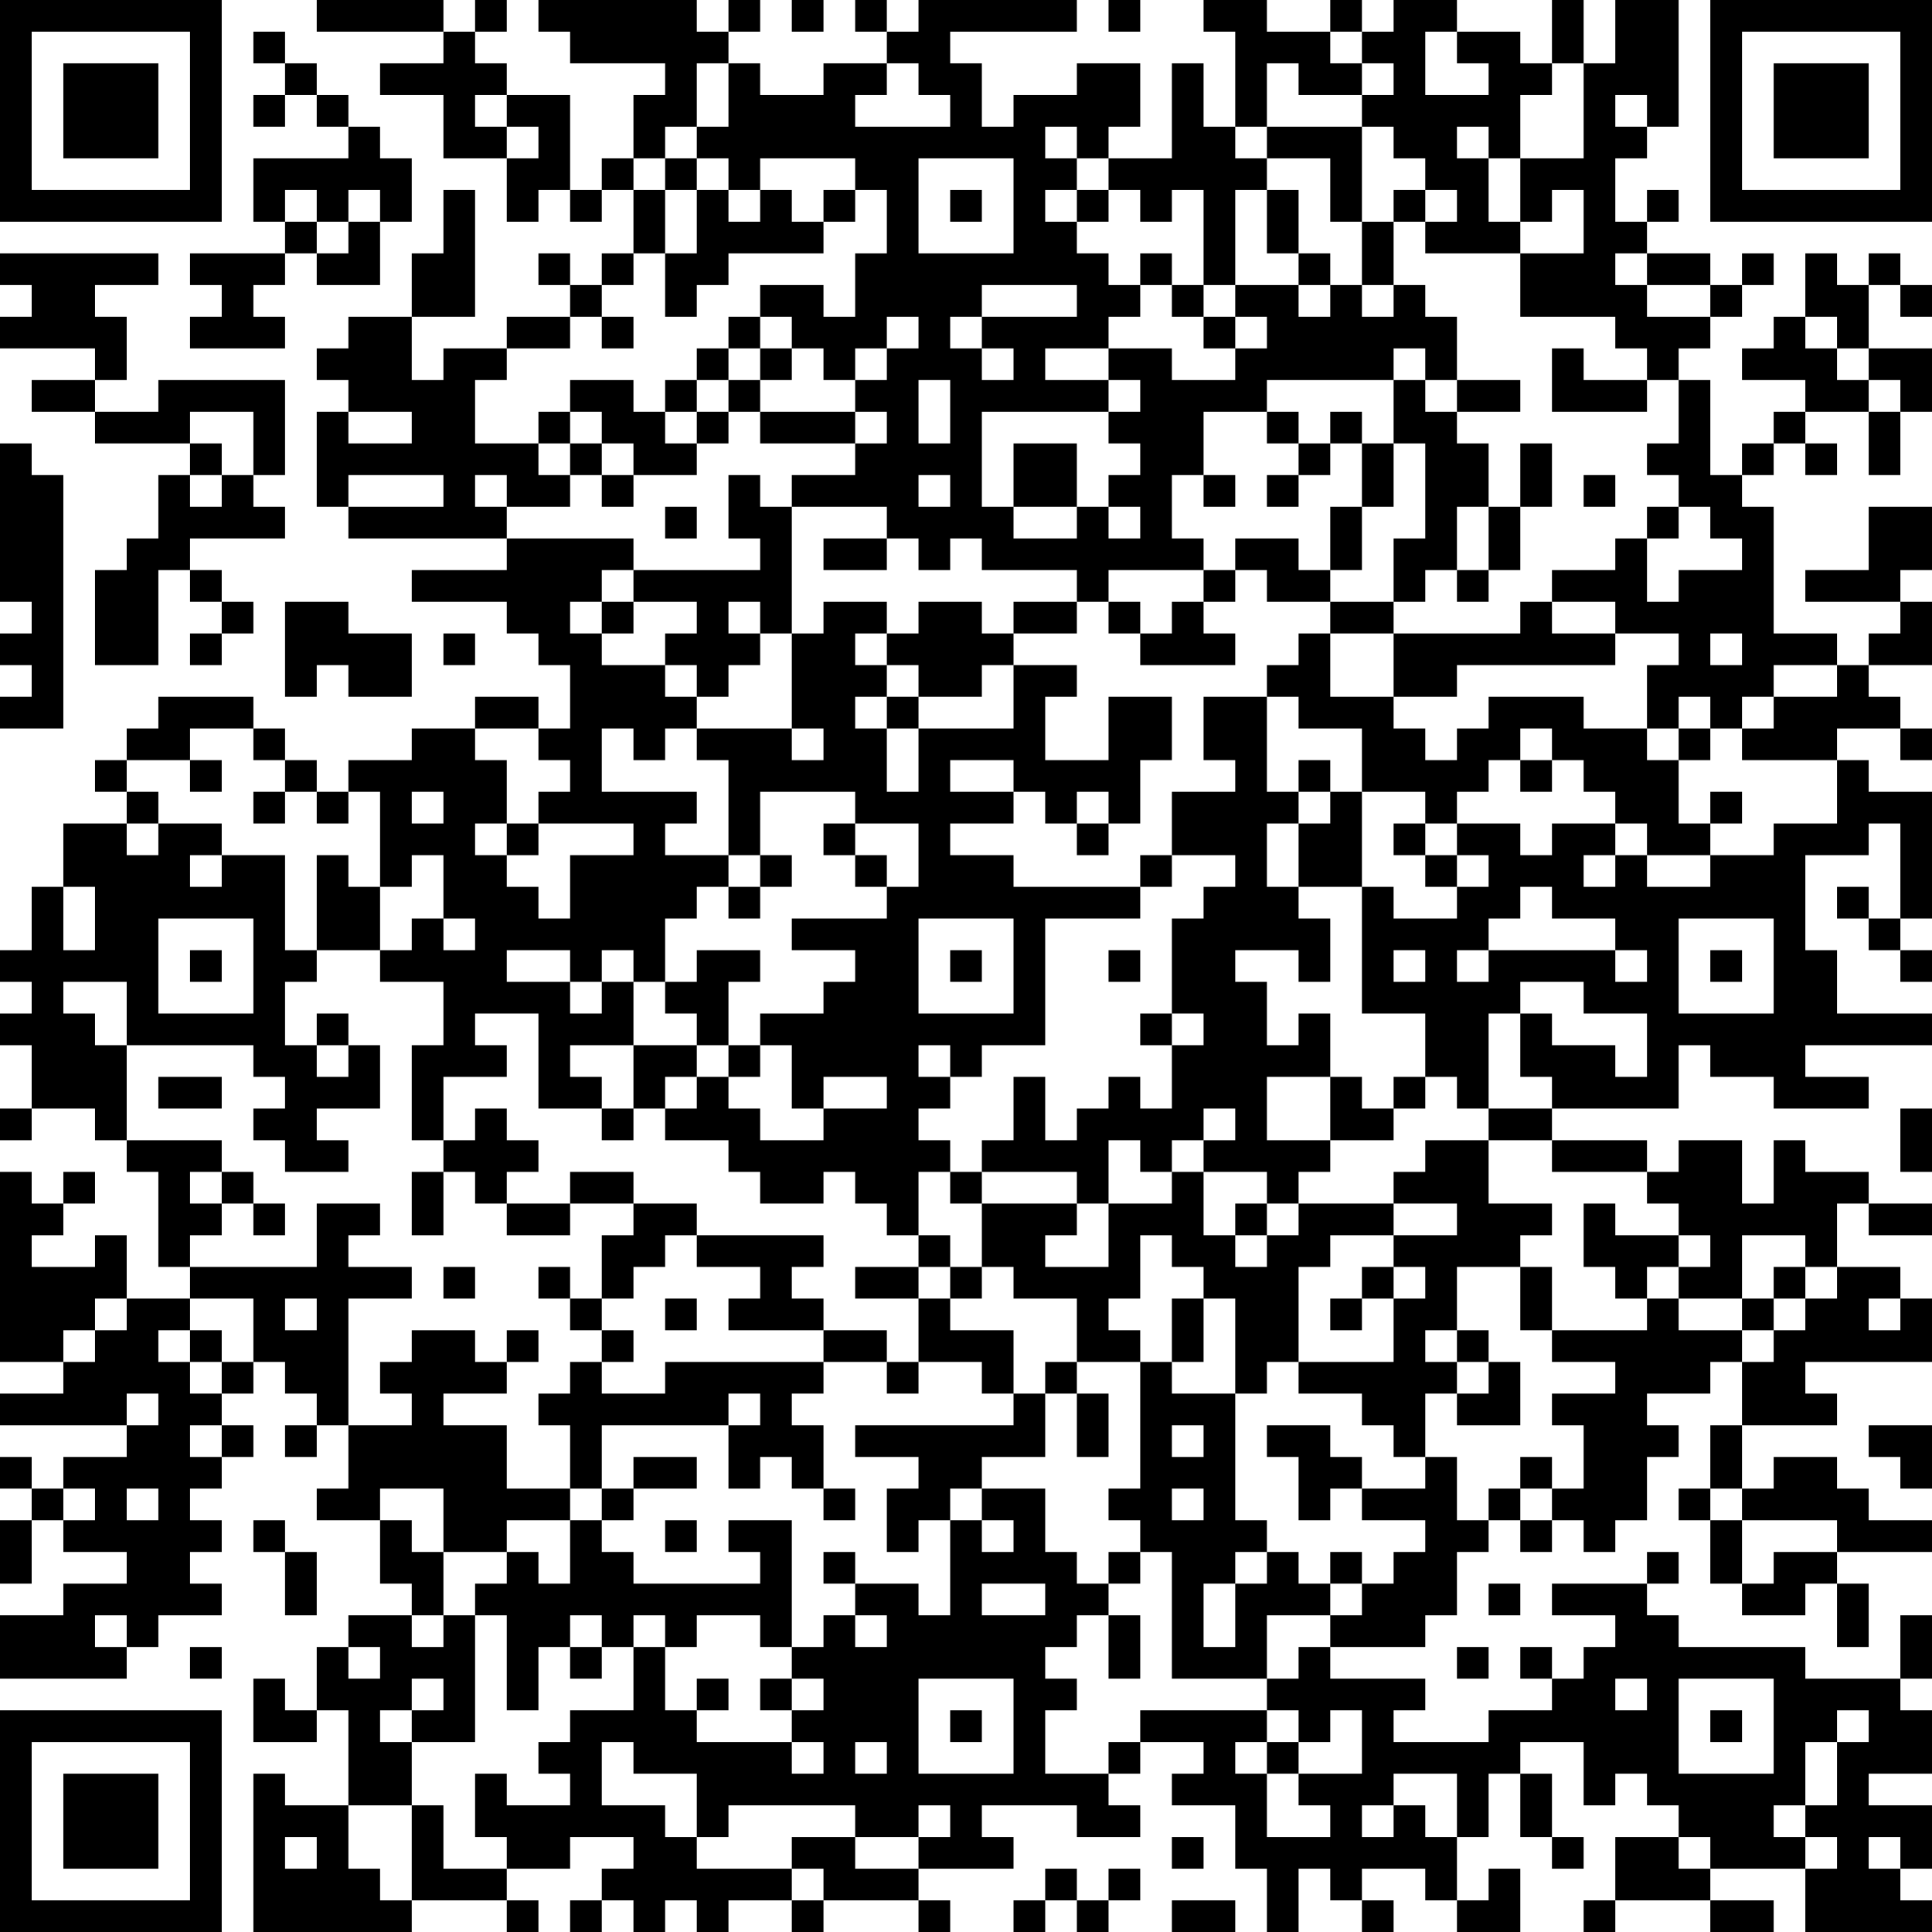 <?xml version="1.0" encoding="UTF-8"?>
<svg xmlns="http://www.w3.org/2000/svg" version="1.1" width="160" height="160" viewBox="0 0 160 160"><rect x="0" y="0" width="160" height="160" fill="#ffffff"/><g transform="scale(2.623)"><g transform="translate(0,0)"><path fill-rule="evenodd" d="M10 0L10 1L14 1L14 2L12 2L12 3L14 3L14 5L16 5L16 7L17 7L17 6L18 6L18 7L19 7L19 6L20 6L20 8L19 8L19 9L18 9L18 8L17 8L17 9L18 9L18 10L16 10L16 11L14 11L14 12L13 12L13 10L15 10L15 6L14 6L14 8L13 8L13 10L11 10L11 11L10 11L10 12L11 12L11 13L10 13L10 16L11 16L11 17L16 17L16 18L13 18L13 19L16 19L16 20L17 20L17 21L18 21L18 23L17 23L17 22L15 22L15 23L13 23L13 24L11 24L11 25L10 25L10 24L9 24L9 23L8 23L8 22L5 22L5 23L4 23L4 24L3 24L3 25L4 25L4 26L2 26L2 28L1 28L1 30L0 30L0 31L1 31L1 32L0 32L0 33L1 33L1 35L0 35L0 36L1 36L1 35L3 35L3 36L4 36L4 37L5 37L5 40L6 40L6 41L4 41L4 39L3 39L3 40L1 40L1 39L2 39L2 38L3 38L3 37L2 37L2 38L1 38L1 37L0 37L0 43L2 43L2 44L0 44L0 45L4 45L4 46L2 46L2 47L1 47L1 46L0 46L0 47L1 47L1 48L0 48L0 50L1 50L1 48L2 48L2 49L4 49L4 50L2 50L2 51L0 51L0 53L4 53L4 52L5 52L5 51L7 51L7 50L6 50L6 49L7 49L7 48L6 48L6 47L7 47L7 46L8 46L8 45L7 45L7 44L8 44L8 43L9 43L9 44L10 44L10 45L9 45L9 46L10 46L10 45L11 45L11 47L10 47L10 48L12 48L12 50L13 50L13 51L11 51L11 52L10 52L10 54L9 54L9 53L8 53L8 55L10 55L10 54L11 54L11 57L9 57L9 56L8 56L8 61L13 61L13 60L16 60L16 61L17 61L17 60L16 60L16 59L18 59L18 58L20 58L20 59L19 59L19 60L18 60L18 61L19 61L19 60L20 60L20 61L21 61L21 60L22 60L22 61L23 61L23 60L25 60L25 61L26 61L26 60L29 60L29 61L30 61L30 60L29 60L29 59L32 59L32 58L31 58L31 57L34 57L34 58L36 58L36 57L35 57L35 56L36 56L36 55L38 55L38 56L37 56L37 57L39 57L39 59L40 59L40 61L41 61L41 59L42 59L42 60L43 60L43 61L44 61L44 60L43 60L43 59L45 59L45 60L46 60L46 61L48 61L48 59L47 59L47 60L46 60L46 58L47 58L47 56L48 56L48 58L49 58L49 59L50 59L50 58L49 58L49 56L48 56L48 55L50 55L50 57L51 57L51 56L52 56L52 57L53 57L53 58L51 58L51 60L50 60L50 61L51 61L51 60L54 60L54 61L56 61L56 60L54 60L54 59L57 59L57 61L61 61L61 60L60 60L60 59L61 59L61 57L59 57L59 56L61 56L61 54L60 54L60 53L61 53L61 51L60 51L60 53L57 53L57 52L53 52L53 51L52 51L52 50L53 50L53 49L52 49L52 50L49 50L49 51L51 51L51 52L50 52L50 53L49 53L49 52L48 52L48 53L49 53L49 54L47 54L47 55L44 55L44 54L45 54L45 53L42 53L42 52L45 52L45 51L46 51L46 49L47 49L47 48L48 48L48 49L49 49L49 48L50 48L50 49L51 49L51 48L52 48L52 46L53 46L53 45L52 45L52 44L54 44L54 43L55 43L55 45L54 45L54 47L53 47L53 48L54 48L54 50L55 50L55 51L57 51L57 50L58 50L58 52L59 52L59 50L58 50L58 49L61 49L61 48L59 48L59 47L58 47L58 46L56 46L56 47L55 47L55 45L58 45L58 44L57 44L57 43L61 43L61 41L60 41L60 40L58 40L58 38L59 38L59 39L61 39L61 38L59 38L59 37L57 37L57 36L56 36L56 38L55 38L55 36L53 36L53 37L52 37L52 36L49 36L49 35L53 35L53 33L54 33L54 34L56 34L56 35L59 35L59 34L57 34L57 33L61 33L61 32L58 32L58 30L57 30L57 27L59 27L59 26L60 26L60 29L59 29L59 28L58 28L58 29L59 29L59 30L60 30L60 31L61 31L61 30L60 30L60 29L61 29L61 25L59 25L59 24L58 24L58 23L60 23L60 24L61 24L61 23L60 23L60 22L59 22L59 21L61 21L61 19L60 19L60 18L61 18L61 16L59 16L59 18L57 18L57 19L60 19L60 20L59 20L59 21L58 21L58 20L56 20L56 16L55 16L55 15L56 15L56 14L57 14L57 15L58 15L58 14L57 14L57 13L59 13L59 15L60 15L60 13L61 13L61 11L59 11L59 9L60 9L60 10L61 10L61 9L60 9L60 8L59 8L59 9L58 9L58 8L57 8L57 10L56 10L56 11L55 11L55 12L57 12L57 13L56 13L56 14L55 14L55 15L54 15L54 12L53 12L53 11L54 11L54 10L55 10L55 9L56 9L56 8L55 8L55 9L54 9L54 8L52 8L52 7L53 7L53 6L52 6L52 7L51 7L51 5L52 5L52 4L53 4L53 0L51 0L51 2L50 2L50 0L49 0L49 2L48 2L48 1L46 1L46 0L44 0L44 1L43 1L43 0L42 0L42 1L40 1L40 0L38 0L38 1L39 1L39 4L38 4L38 2L37 2L37 5L35 5L35 4L36 4L36 2L34 2L34 3L32 3L32 4L31 4L31 2L30 2L30 1L34 1L34 0L29 0L29 1L28 1L28 0L27 0L27 1L28 1L28 2L26 2L26 3L24 3L24 2L23 2L23 1L24 1L24 0L23 0L23 1L22 1L22 0L17 0L17 1L18 1L18 2L21 2L21 3L20 3L20 5L19 5L19 6L18 6L18 3L16 3L16 2L15 2L15 1L16 1L16 0L15 0L15 1L14 1L14 0ZM25 0L25 1L26 1L26 0ZM35 0L35 1L36 1L36 0ZM8 1L8 2L9 2L9 3L8 3L8 4L9 4L9 3L10 3L10 4L11 4L11 5L8 5L8 7L9 7L9 8L6 8L6 9L7 9L7 10L6 10L6 11L9 11L9 10L8 10L8 9L9 9L9 8L10 8L10 9L12 9L12 7L13 7L13 5L12 5L12 4L11 4L11 3L10 3L10 2L9 2L9 1ZM42 1L42 2L43 2L43 3L41 3L41 2L40 2L40 4L39 4L39 5L40 5L40 6L39 6L39 9L38 9L38 6L37 6L37 7L36 7L36 6L35 6L35 5L34 5L34 4L33 4L33 5L34 5L34 6L33 6L33 7L34 7L34 8L35 8L35 9L36 9L36 10L35 10L35 11L33 11L33 12L35 12L35 13L31 13L31 16L32 16L32 17L34 17L34 16L35 16L35 17L36 17L36 16L35 16L35 15L36 15L36 14L35 14L35 13L36 13L36 12L35 12L35 11L37 11L37 12L39 12L39 11L40 11L40 10L39 10L39 9L41 9L41 10L42 10L42 9L43 9L43 10L44 10L44 9L45 9L45 10L46 10L46 12L45 12L45 11L44 11L44 12L40 12L40 13L38 13L38 15L37 15L37 17L38 17L38 18L35 18L35 19L34 19L34 18L31 18L31 17L30 17L30 18L29 18L29 17L28 17L28 16L25 16L25 15L27 15L27 14L28 14L28 13L27 13L27 12L28 12L28 11L29 11L29 10L28 10L28 11L27 11L27 12L26 12L26 11L25 11L25 10L24 10L24 9L26 9L26 10L27 10L27 8L28 8L28 6L27 6L27 5L24 5L24 6L23 6L23 5L22 5L22 4L23 4L23 2L22 2L22 4L21 4L21 5L20 5L20 6L21 6L21 8L20 8L20 9L19 9L19 10L18 10L18 11L16 11L16 12L15 12L15 14L17 14L17 15L18 15L18 16L16 16L16 15L15 15L15 16L16 16L16 17L20 17L20 18L19 18L19 19L18 19L18 20L19 20L19 21L21 21L21 22L22 22L22 23L21 23L21 24L20 24L20 23L19 23L19 25L22 25L22 26L21 26L21 27L23 27L23 28L22 28L22 29L21 29L21 31L20 31L20 30L19 30L19 31L18 31L18 30L16 30L16 31L18 31L18 32L19 32L19 31L20 31L20 33L18 33L18 34L19 34L19 35L17 35L17 32L15 32L15 33L16 33L16 34L14 34L14 36L13 36L13 33L14 33L14 31L12 31L12 30L13 30L13 29L14 29L14 30L15 30L15 29L14 29L14 27L13 27L13 28L12 28L12 25L11 25L11 26L10 26L10 25L9 25L9 24L8 24L8 23L6 23L6 24L4 24L4 25L5 25L5 26L4 26L4 27L5 27L5 26L7 26L7 27L6 27L6 28L7 28L7 27L9 27L9 30L10 30L10 31L9 31L9 33L10 33L10 34L11 34L11 33L12 33L12 35L10 35L10 36L11 36L11 37L9 37L9 36L8 36L8 35L9 35L9 34L8 34L8 33L4 33L4 31L2 31L2 32L3 32L3 33L4 33L4 36L7 36L7 37L6 37L6 38L7 38L7 39L6 39L6 40L10 40L10 38L12 38L12 39L11 39L11 40L13 40L13 41L11 41L11 45L13 45L13 44L12 44L12 43L13 43L13 42L15 42L15 43L16 43L16 44L14 44L14 45L16 45L16 47L18 47L18 48L16 48L16 49L14 49L14 47L12 47L12 48L13 48L13 49L14 49L14 51L13 51L13 52L14 52L14 51L15 51L15 55L13 55L13 54L14 54L14 53L13 53L13 54L12 54L12 55L13 55L13 57L11 57L11 59L12 59L12 60L13 60L13 57L14 57L14 59L16 59L16 58L15 58L15 56L16 56L16 57L18 57L18 56L17 56L17 55L18 55L18 54L20 54L20 52L21 52L21 54L22 54L22 55L25 55L25 56L26 56L26 55L25 55L25 54L26 54L26 53L25 53L25 52L26 52L26 51L27 51L27 52L28 52L28 51L27 51L27 50L29 50L29 51L30 51L30 48L31 48L31 49L32 49L32 48L31 48L31 47L33 47L33 49L34 49L34 50L35 50L35 51L34 51L34 52L33 52L33 53L34 53L34 54L33 54L33 56L35 56L35 55L36 55L36 54L40 54L40 55L39 55L39 56L40 56L40 58L42 58L42 57L41 57L41 56L43 56L43 54L42 54L42 55L41 55L41 54L40 54L40 53L41 53L41 52L42 52L42 51L43 51L43 50L44 50L44 49L45 49L45 48L43 48L43 47L45 47L45 46L46 46L46 48L47 48L47 47L48 47L48 48L49 48L49 47L50 47L50 45L49 45L49 44L51 44L51 43L49 43L49 42L52 42L52 41L53 41L53 42L55 42L55 43L56 43L56 42L57 42L57 41L58 41L58 40L57 40L57 39L55 39L55 41L53 41L53 40L54 40L54 39L53 39L53 38L52 38L52 37L49 37L49 36L47 36L47 35L49 35L49 34L48 34L48 32L49 32L49 33L51 33L51 34L52 34L52 32L50 32L50 31L48 31L48 32L47 32L47 35L46 35L46 34L45 34L45 32L43 32L43 28L44 28L44 29L46 29L46 28L47 28L47 27L46 27L46 26L48 26L48 27L49 27L49 26L51 26L51 27L50 27L50 28L51 28L51 27L52 27L52 28L54 28L54 27L56 27L56 26L58 26L58 24L55 24L55 23L56 23L56 22L58 22L58 21L56 21L56 22L55 22L55 23L54 23L54 22L53 22L53 23L52 23L52 21L53 21L53 20L51 20L51 19L49 19L49 18L51 18L51 17L52 17L52 19L53 19L53 18L55 18L55 17L54 17L54 16L53 16L53 15L52 15L52 14L53 14L53 12L52 12L52 11L51 11L51 10L48 10L48 8L50 8L50 6L49 6L49 7L48 7L48 5L50 5L50 2L49 2L49 3L48 3L48 5L47 5L47 4L46 4L46 5L47 5L47 7L48 7L48 8L45 8L45 7L46 7L46 6L45 6L45 5L44 5L44 4L43 4L43 3L44 3L44 2L43 2L43 1ZM45 1L45 3L47 3L47 2L46 2L46 1ZM28 2L28 3L27 3L27 4L30 4L30 3L29 3L29 2ZM15 3L15 4L16 4L16 5L17 5L17 4L16 4L16 3ZM51 3L51 4L52 4L52 3ZM40 4L40 5L42 5L42 7L43 7L43 9L44 9L44 7L45 7L45 6L44 6L44 7L43 7L43 4ZM21 5L21 6L22 6L22 8L21 8L21 10L22 10L22 9L23 9L23 8L26 8L26 7L27 7L27 6L26 6L26 7L25 7L25 6L24 6L24 7L23 7L23 6L22 6L22 5ZM29 5L29 8L32 8L32 5ZM9 6L9 7L10 7L10 8L11 8L11 7L12 7L12 6L11 6L11 7L10 7L10 6ZM30 6L30 7L31 7L31 6ZM34 6L34 7L35 7L35 6ZM40 6L40 8L41 8L41 9L42 9L42 8L41 8L41 6ZM0 8L0 9L1 9L1 10L0 10L0 11L3 11L3 12L1 12L1 13L3 13L3 14L6 14L6 15L5 15L5 17L4 17L4 18L3 18L3 21L5 21L5 18L6 18L6 19L7 19L7 20L6 20L6 21L7 21L7 20L8 20L8 19L7 19L7 18L6 18L6 17L9 17L9 16L8 16L8 15L9 15L9 12L5 12L5 13L3 13L3 12L4 12L4 10L3 10L3 9L5 9L5 8ZM36 8L36 9L37 9L37 10L38 10L38 11L39 11L39 10L38 10L38 9L37 9L37 8ZM51 8L51 9L52 9L52 10L54 10L54 9L52 9L52 8ZM31 9L31 10L30 10L30 11L31 11L31 12L32 12L32 11L31 11L31 10L34 10L34 9ZM19 10L19 11L20 11L20 10ZM23 10L23 11L22 11L22 12L21 12L21 13L20 13L20 12L18 12L18 13L17 13L17 14L18 14L18 15L19 15L19 16L20 16L20 15L22 15L22 14L23 14L23 13L24 13L24 14L27 14L27 13L24 13L24 12L25 12L25 11L24 11L24 10ZM57 10L57 11L58 11L58 12L59 12L59 13L60 13L60 12L59 12L59 11L58 11L58 10ZM23 11L23 12L22 12L22 13L21 13L21 14L22 14L22 13L23 13L23 12L24 12L24 11ZM49 11L49 13L52 13L52 12L50 12L50 11ZM29 12L29 14L30 14L30 12ZM44 12L44 14L43 14L43 13L42 13L42 14L41 14L41 13L40 13L40 14L41 14L41 15L40 15L40 16L41 16L41 15L42 15L42 14L43 14L43 16L42 16L42 18L41 18L41 17L39 17L39 18L38 18L38 19L37 19L37 20L36 20L36 19L35 19L35 20L36 20L36 21L39 21L39 20L38 20L38 19L39 19L39 18L40 18L40 19L42 19L42 20L41 20L41 21L40 21L40 22L38 22L38 24L39 24L39 25L37 25L37 27L36 27L36 28L32 28L32 27L30 27L30 26L32 26L32 25L33 25L33 26L34 26L34 27L35 27L35 26L36 26L36 24L37 24L37 22L35 22L35 24L33 24L33 22L34 22L34 21L32 21L32 20L34 20L34 19L32 19L32 20L31 20L31 19L29 19L29 20L28 20L28 19L26 19L26 20L25 20L25 16L24 16L24 15L23 15L23 17L24 17L24 18L20 18L20 19L19 19L19 20L20 20L20 19L22 19L22 20L21 20L21 21L22 21L22 22L23 22L23 21L24 21L24 20L25 20L25 23L22 23L22 24L23 24L23 27L24 27L24 28L23 28L23 29L24 29L24 28L25 28L25 27L24 27L24 25L27 25L27 26L26 26L26 27L27 27L27 28L28 28L28 29L25 29L25 30L27 30L27 31L26 31L26 32L24 32L24 33L23 33L23 31L24 31L24 30L22 30L22 31L21 31L21 32L22 32L22 33L20 33L20 35L19 35L19 36L20 36L20 35L21 35L21 36L23 36L23 37L24 37L24 38L26 38L26 37L27 37L27 38L28 38L28 39L29 39L29 40L27 40L27 41L29 41L29 43L28 43L28 42L26 42L26 41L25 41L25 40L26 40L26 39L22 39L22 38L20 38L20 37L18 37L18 38L16 38L16 37L17 37L17 36L16 36L16 35L15 35L15 36L14 36L14 37L13 37L13 39L14 39L14 37L15 37L15 38L16 38L16 39L18 39L18 38L20 38L20 39L19 39L19 41L18 41L18 40L17 40L17 41L18 41L18 42L19 42L19 43L18 43L18 44L17 44L17 45L18 45L18 47L19 47L19 48L18 48L18 50L17 50L17 49L16 49L16 50L15 50L15 51L16 51L16 54L17 54L17 52L18 52L18 53L19 53L19 52L20 52L20 51L21 51L21 52L22 52L22 51L24 51L24 52L25 52L25 48L23 48L23 49L24 49L24 50L20 50L20 49L19 49L19 48L20 48L20 47L22 47L22 46L20 46L20 47L19 47L19 45L23 45L23 47L24 47L24 46L25 46L25 47L26 47L26 48L27 48L27 47L26 47L26 45L25 45L25 44L26 44L26 43L28 43L28 44L29 44L29 43L31 43L31 44L32 44L32 45L27 45L27 46L29 46L29 47L28 47L28 49L29 49L29 48L30 48L30 47L31 47L31 46L33 46L33 44L34 44L34 46L35 46L35 44L34 44L34 43L36 43L36 47L35 47L35 48L36 48L36 49L35 49L35 50L36 50L36 49L37 49L37 53L40 53L40 51L42 51L42 50L43 50L43 49L42 49L42 50L41 50L41 49L40 49L40 48L39 48L39 44L40 44L40 43L41 43L41 44L43 44L43 45L44 45L44 46L45 46L45 44L46 44L46 45L48 45L48 43L47 43L47 42L46 42L46 40L48 40L48 42L49 42L49 40L48 40L48 39L49 39L49 38L47 38L47 36L45 36L45 37L44 37L44 38L41 38L41 37L42 37L42 36L44 36L44 35L45 35L45 34L44 34L44 35L43 35L43 34L42 34L42 32L41 32L41 33L40 33L40 31L39 31L39 30L41 30L41 31L42 31L42 29L41 29L41 28L43 28L43 25L45 25L45 26L44 26L44 27L45 27L45 28L46 28L46 27L45 27L45 26L46 26L46 25L47 25L47 24L48 24L48 25L49 25L49 24L50 24L50 25L51 25L51 26L52 26L52 27L54 27L54 26L55 26L55 25L54 25L54 26L53 26L53 24L54 24L54 23L53 23L53 24L52 24L52 23L50 23L50 22L47 22L47 23L46 23L46 24L45 24L45 23L44 23L44 22L46 22L46 21L51 21L51 20L49 20L49 19L48 19L48 20L44 20L44 19L45 19L45 18L46 18L46 19L47 19L47 18L48 18L48 16L49 16L49 14L48 14L48 16L47 16L47 14L46 14L46 13L48 13L48 12L46 12L46 13L45 13L45 12ZM6 13L6 14L7 14L7 15L6 15L6 16L7 16L7 15L8 15L8 13ZM11 13L11 14L13 14L13 13ZM18 13L18 14L19 14L19 15L20 15L20 14L19 14L19 13ZM0 14L0 19L1 19L1 20L0 20L0 21L1 21L1 22L0 22L0 23L2 23L2 15L1 15L1 14ZM32 14L32 16L34 16L34 14ZM44 14L44 16L43 16L43 18L42 18L42 19L44 19L44 17L45 17L45 14ZM11 15L11 16L14 16L14 15ZM29 15L29 16L30 16L30 15ZM38 15L38 16L39 16L39 15ZM50 15L50 16L51 16L51 15ZM21 16L21 17L22 17L22 16ZM46 16L46 18L47 18L47 16ZM52 16L52 17L53 17L53 16ZM26 17L26 18L28 18L28 17ZM9 19L9 22L10 22L10 21L11 21L11 22L13 22L13 20L11 20L11 19ZM23 19L23 20L24 20L24 19ZM14 20L14 21L15 21L15 20ZM27 20L27 21L28 21L28 22L27 22L27 23L28 23L28 25L29 25L29 23L32 23L32 21L31 21L31 22L29 22L29 21L28 21L28 20ZM42 20L42 22L44 22L44 20ZM54 20L54 21L55 21L55 20ZM28 22L28 23L29 23L29 22ZM40 22L40 25L41 25L41 26L40 26L40 28L41 28L41 26L42 26L42 25L43 25L43 23L41 23L41 22ZM15 23L15 24L16 24L16 26L15 26L15 27L16 27L16 28L17 28L17 29L18 29L18 27L20 27L20 26L17 26L17 25L18 25L18 24L17 24L17 23ZM25 23L25 24L26 24L26 23ZM48 23L48 24L49 24L49 23ZM6 24L6 25L7 25L7 24ZM30 24L30 25L32 25L32 24ZM41 24L41 25L42 25L42 24ZM8 25L8 26L9 26L9 25ZM13 25L13 26L14 26L14 25ZM34 25L34 26L35 26L35 25ZM16 26L16 27L17 27L17 26ZM27 26L27 27L28 27L28 28L29 28L29 26ZM10 27L10 30L12 30L12 28L11 28L11 27ZM37 27L37 28L36 28L36 29L33 29L33 33L31 33L31 34L30 34L30 33L29 33L29 34L30 34L30 35L29 35L29 36L30 36L30 37L29 37L29 39L30 39L30 40L29 40L29 41L30 41L30 42L32 42L32 44L33 44L33 43L34 43L34 41L32 41L32 40L31 40L31 38L34 38L34 39L33 39L33 40L35 40L35 38L37 38L37 37L38 37L38 39L39 39L39 40L40 40L40 39L41 39L41 38L40 38L40 37L38 37L38 36L39 36L39 35L38 35L38 36L37 36L37 37L36 37L36 36L35 36L35 38L34 38L34 37L31 37L31 36L32 36L32 34L33 34L33 36L34 36L34 35L35 35L35 34L36 34L36 35L37 35L37 33L38 33L38 32L37 32L37 29L38 29L38 28L39 28L39 27ZM2 28L2 30L3 30L3 28ZM48 28L48 29L47 29L47 30L46 30L46 31L47 31L47 30L51 30L51 31L52 31L52 30L51 30L51 29L49 29L49 28ZM5 29L5 32L8 32L8 29ZM29 29L29 32L32 32L32 29ZM53 29L53 32L56 32L56 29ZM6 30L6 31L7 31L7 30ZM30 30L30 31L31 31L31 30ZM35 30L35 31L36 31L36 30ZM44 30L44 31L45 31L45 30ZM54 30L54 31L55 31L55 30ZM10 32L10 33L11 33L11 32ZM36 32L36 33L37 33L37 32ZM22 33L22 34L21 34L21 35L22 35L22 34L23 34L23 35L24 35L24 36L26 36L26 35L28 35L28 34L26 34L26 35L25 35L25 33L24 33L24 34L23 34L23 33ZM5 34L5 35L7 35L7 34ZM40 34L40 36L42 36L42 34ZM60 35L60 37L61 37L61 35ZM7 37L7 38L8 38L8 39L9 39L9 38L8 38L8 37ZM30 37L30 38L31 38L31 37ZM39 38L39 39L40 39L40 38ZM44 38L44 39L42 39L42 40L41 40L41 43L44 43L44 41L45 41L45 40L44 40L44 39L46 39L46 38ZM50 38L50 40L51 40L51 41L52 41L52 40L53 40L53 39L51 39L51 38ZM21 39L21 40L20 40L20 41L19 41L19 42L20 42L20 43L19 43L19 44L21 44L21 43L26 43L26 42L23 42L23 41L24 41L24 40L22 40L22 39ZM36 39L36 41L35 41L35 42L36 42L36 43L37 43L37 44L39 44L39 41L38 41L38 40L37 40L37 39ZM14 40L14 41L15 41L15 40ZM30 40L30 41L31 41L31 40ZM43 40L43 41L42 41L42 42L43 42L43 41L44 41L44 40ZM56 40L56 41L55 41L55 42L56 42L56 41L57 41L57 40ZM3 41L3 42L2 42L2 43L3 43L3 42L4 42L4 41ZM6 41L6 42L5 42L5 43L6 43L6 44L7 44L7 43L8 43L8 41ZM9 41L9 42L10 42L10 41ZM21 41L21 42L22 42L22 41ZM37 41L37 43L38 43L38 41ZM59 41L59 42L60 42L60 41ZM6 42L6 43L7 43L7 42ZM16 42L16 43L17 43L17 42ZM45 42L45 43L46 43L46 44L47 44L47 43L46 43L46 42ZM4 44L4 45L5 45L5 44ZM23 44L23 45L24 45L24 44ZM6 45L6 46L7 46L7 45ZM37 45L37 46L38 46L38 45ZM40 45L40 46L41 46L41 48L42 48L42 47L43 47L43 46L42 46L42 45ZM59 45L59 46L60 46L60 47L61 47L61 45ZM48 46L48 47L49 47L49 46ZM2 47L2 48L3 48L3 47ZM4 47L4 48L5 48L5 47ZM37 47L37 48L38 48L38 47ZM54 47L54 48L55 48L55 50L56 50L56 49L58 49L58 48L55 48L55 47ZM8 48L8 49L9 49L9 51L10 51L10 49L9 49L9 48ZM21 48L21 49L22 49L22 48ZM26 49L26 50L27 50L27 49ZM39 49L39 50L38 50L38 52L39 52L39 50L40 50L40 49ZM31 50L31 51L33 51L33 50ZM47 50L47 51L48 51L48 50ZM3 51L3 52L4 52L4 51ZM18 51L18 52L19 52L19 51ZM35 51L35 53L36 53L36 51ZM6 52L6 53L7 53L7 52ZM11 52L11 53L12 53L12 52ZM46 52L46 53L47 53L47 52ZM22 53L22 54L23 54L23 53ZM24 53L24 54L25 54L25 53ZM29 53L29 56L32 56L32 53ZM51 53L51 54L52 54L52 53ZM53 53L53 56L56 56L56 53ZM30 54L30 55L31 55L31 54ZM54 54L54 55L55 55L55 54ZM58 54L58 55L57 55L57 57L56 57L56 58L57 58L57 59L58 59L58 58L57 58L57 57L58 57L58 55L59 55L59 54ZM19 55L19 57L21 57L21 58L22 58L22 59L25 59L25 60L26 60L26 59L25 59L25 58L27 58L27 59L29 59L29 58L30 58L30 57L29 57L29 58L27 58L27 57L23 57L23 58L22 58L22 56L20 56L20 55ZM27 55L27 56L28 56L28 55ZM40 55L40 56L41 56L41 55ZM44 56L44 57L43 57L43 58L44 58L44 57L45 57L45 58L46 58L46 56ZM9 58L9 59L10 59L10 58ZM37 58L37 59L38 59L38 58ZM53 58L53 59L54 59L54 58ZM59 58L59 59L60 59L60 58ZM33 59L33 60L32 60L32 61L33 61L33 60L34 60L34 61L35 61L35 60L36 60L36 59L35 59L35 60L34 60L34 59ZM37 60L37 61L39 61L39 60ZM0 0L0 7L7 7L7 0ZM1 1L1 6L6 6L6 1ZM2 2L2 5L5 5L5 2ZM54 0L54 7L61 7L61 0ZM55 1L55 6L60 6L60 1ZM56 2L56 5L59 5L59 2ZM0 54L0 61L7 61L7 54ZM1 55L1 60L6 60L6 55ZM2 56L2 59L5 59L5 56Z" fill="#000000"/></g></g></svg>
